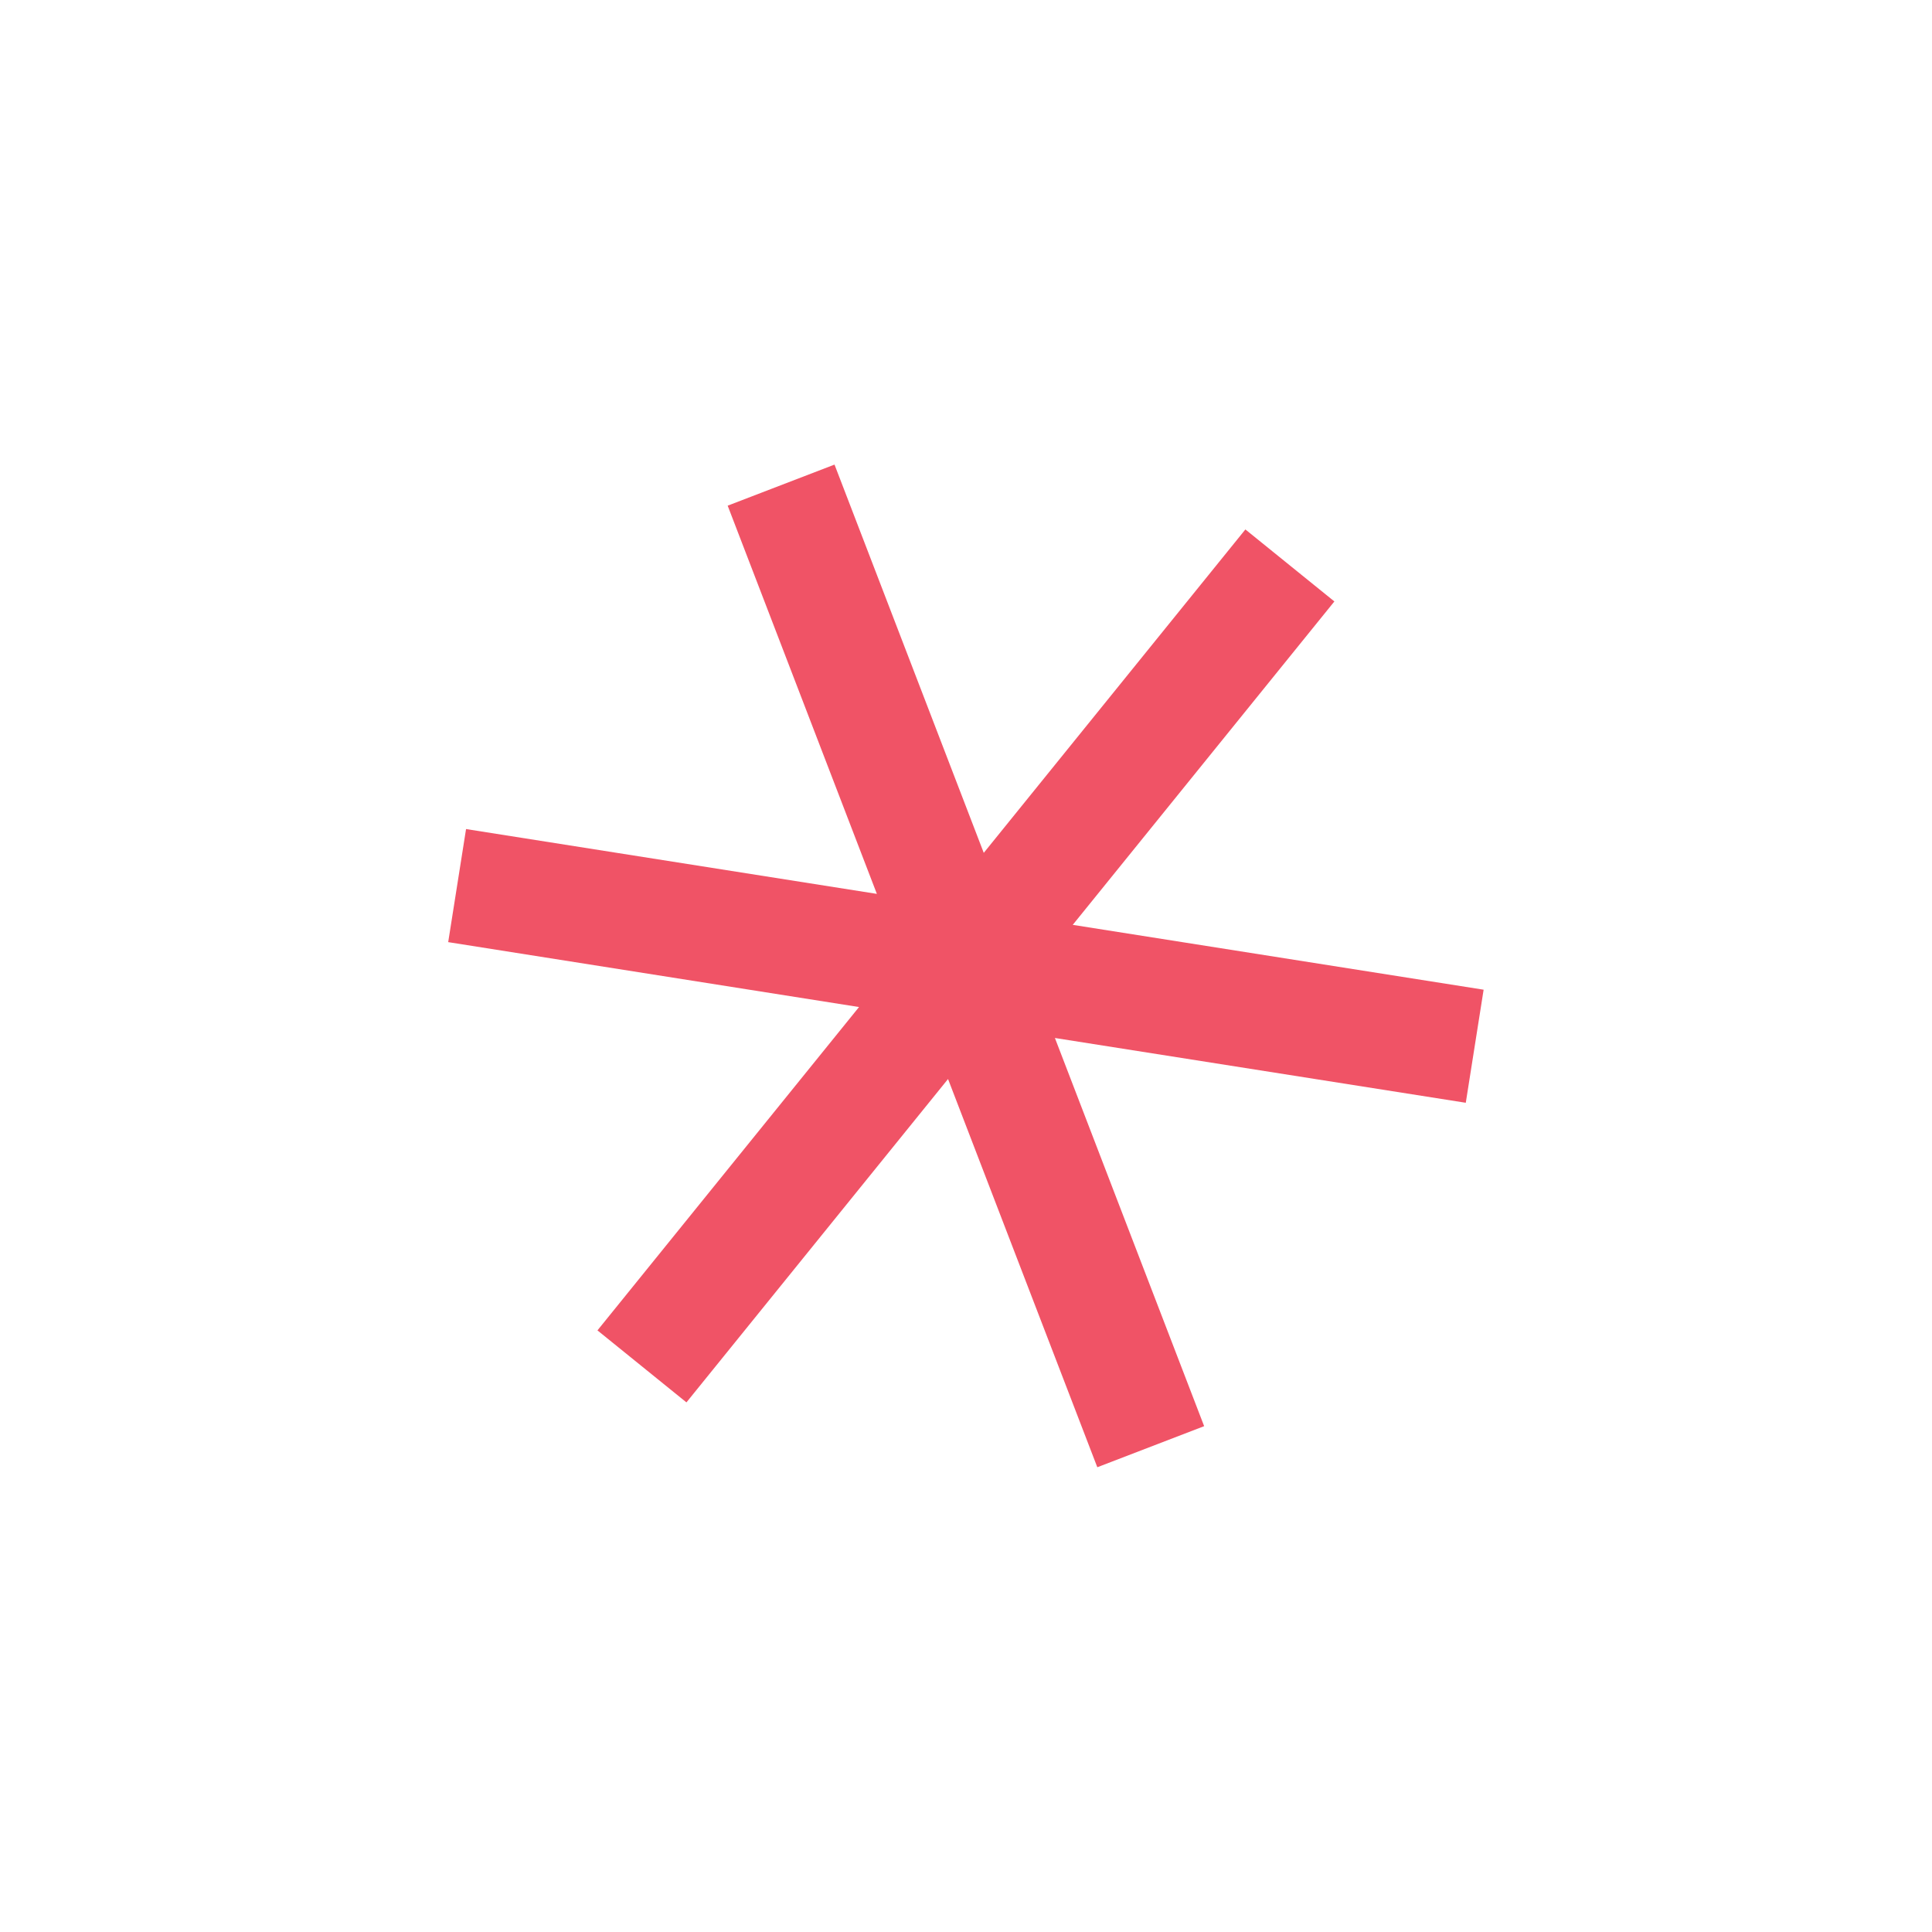 <svg width="150" height="150" viewBox="0 0 150 150" fill="none" xmlns="http://www.w3.org/2000/svg">
<g clip-path="url(#clip0_207_1048)">
<path d="M53.295 108.881L73.605 83.775L85.195 113.916L93.49 110.727L81.903 80.589L113.803 85.619L115.188 76.84L83.288 71.805L103.601 46.696L96.691 41.106L76.379 66.215L64.791 36.071L56.496 39.26L68.08 69.401L36.184 64.368L34.798 73.147L66.695 78.186L46.386 103.291L53.295 108.881Z" fill="#F05366"/>
</g>
<defs>
<clipPath id="clip0_207_1048">
<rect width="106.646" height="106.646" fill="white" transform="matrix(0.777 0.629 0.629 -0.777 0 82.913)"/>
</clipPath>
</defs>
</svg>
